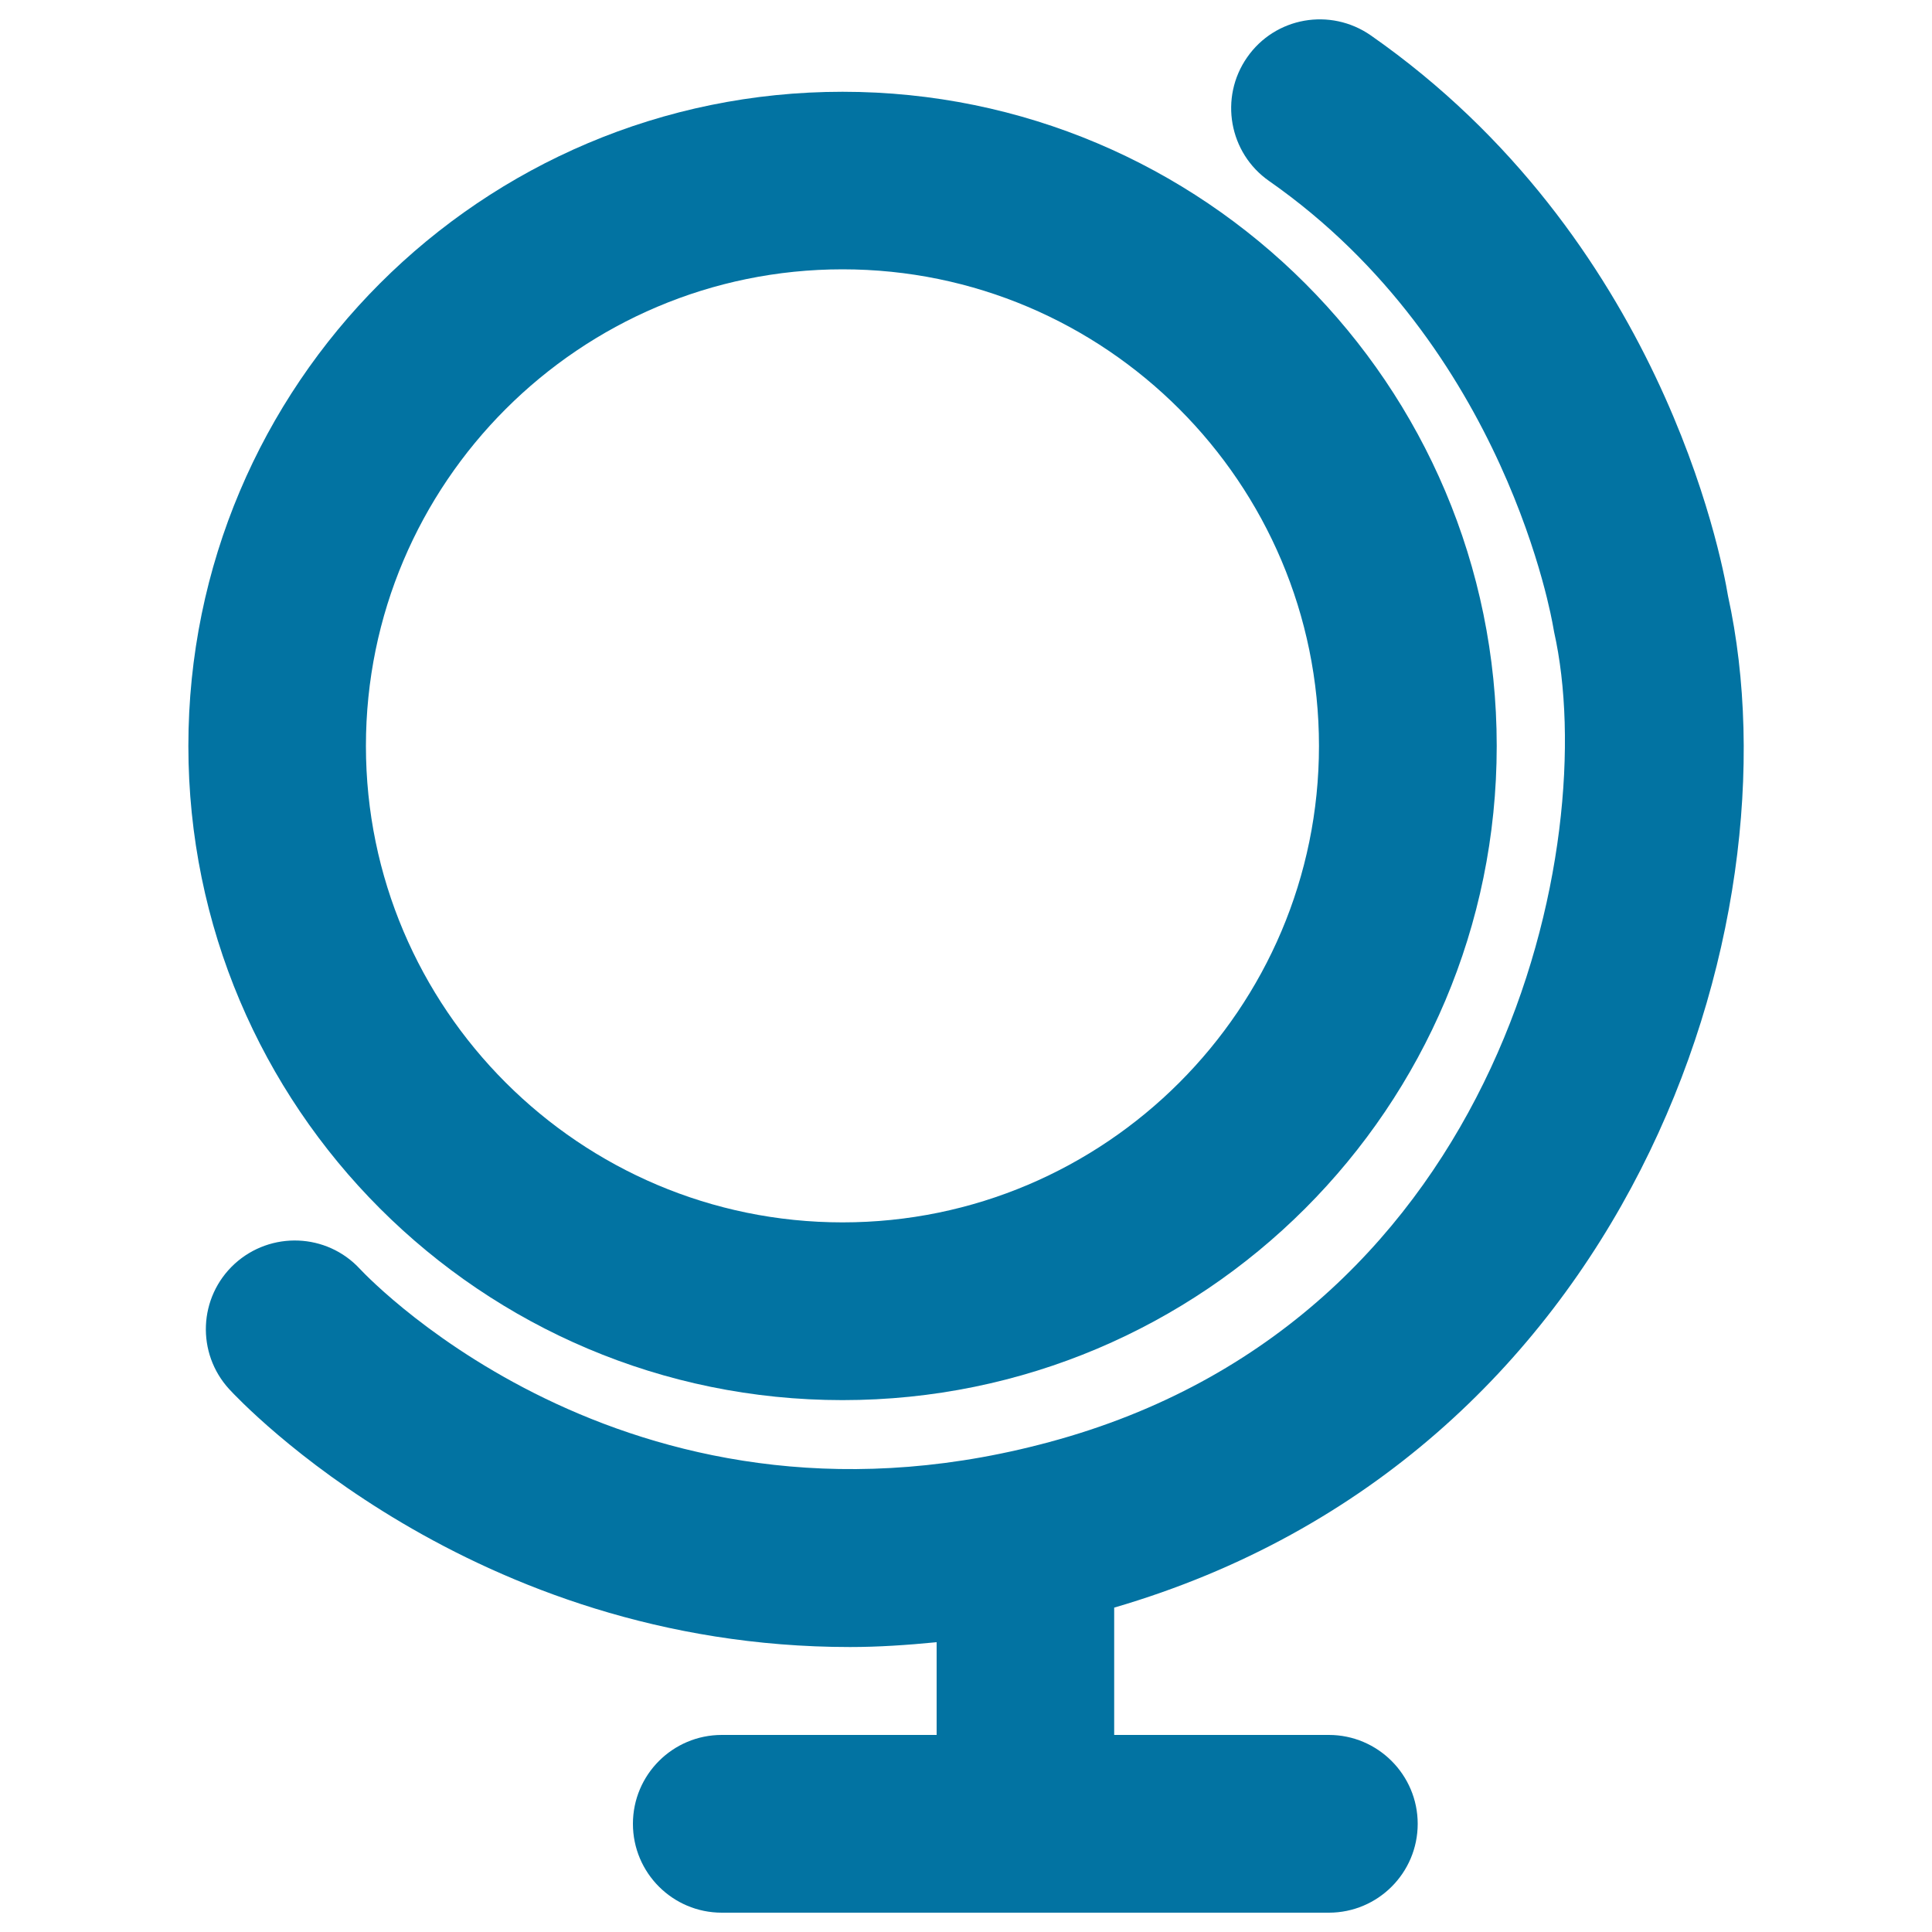 <svg xmlns="http://www.w3.org/2000/svg" viewBox="0 0 1000 1000" style="fill:#0273a2">
<title>World Globe Educational Tool SVG icon</title>
<g><g><path d="M436.1,724.7c187,0,338.6-151.6,338.6-338.6c0-187-151.6-338.6-338.6-338.6c-187,0-338.6,151.6-338.6,338.6C97.5,573.1,249.1,724.7,436.1,724.7z M436.1,139.4c136,0,246.6,110.6,246.6,246.7c0,136-110.7,246.6-246.6,246.6c-136,0-246.7-110.7-246.7-246.6C189.4,250,300.1,139.4,436.1,139.4z"/><path d="M894.4,308.4c-3.4-20.6-35.2-185.6-184.9-290.1c-20.9-14.5-49.5-9.5-64,11.4c-14.5,20.8-9.4,49.5,11.4,64c123.1,86,146.6,228.8,146.9,230.1l0.6,3.3c24.6,109.7-26.6,352.9-256.2,417.9c-218,61.7-355.5-81.4-361.9-88.2c-17.2-18.6-46.2-19.7-64.9-2.6c-18.7,17.2-19.9,46.2-2.7,64.9c6,6.5,125.3,133.4,321.3,133.4c14.5,0,29.5-1,44.8-2.5V898H373.6c-25.4,0-46,20.6-46,46c0,25.4,20.6,46,46,46h314.2c25.4,0,46-20.6,46-46c0-25.3-20.6-46-46-46H576.7v-65.9C842.4,754.6,931.9,479.5,894.4,308.4z"/></g></g>
</svg>